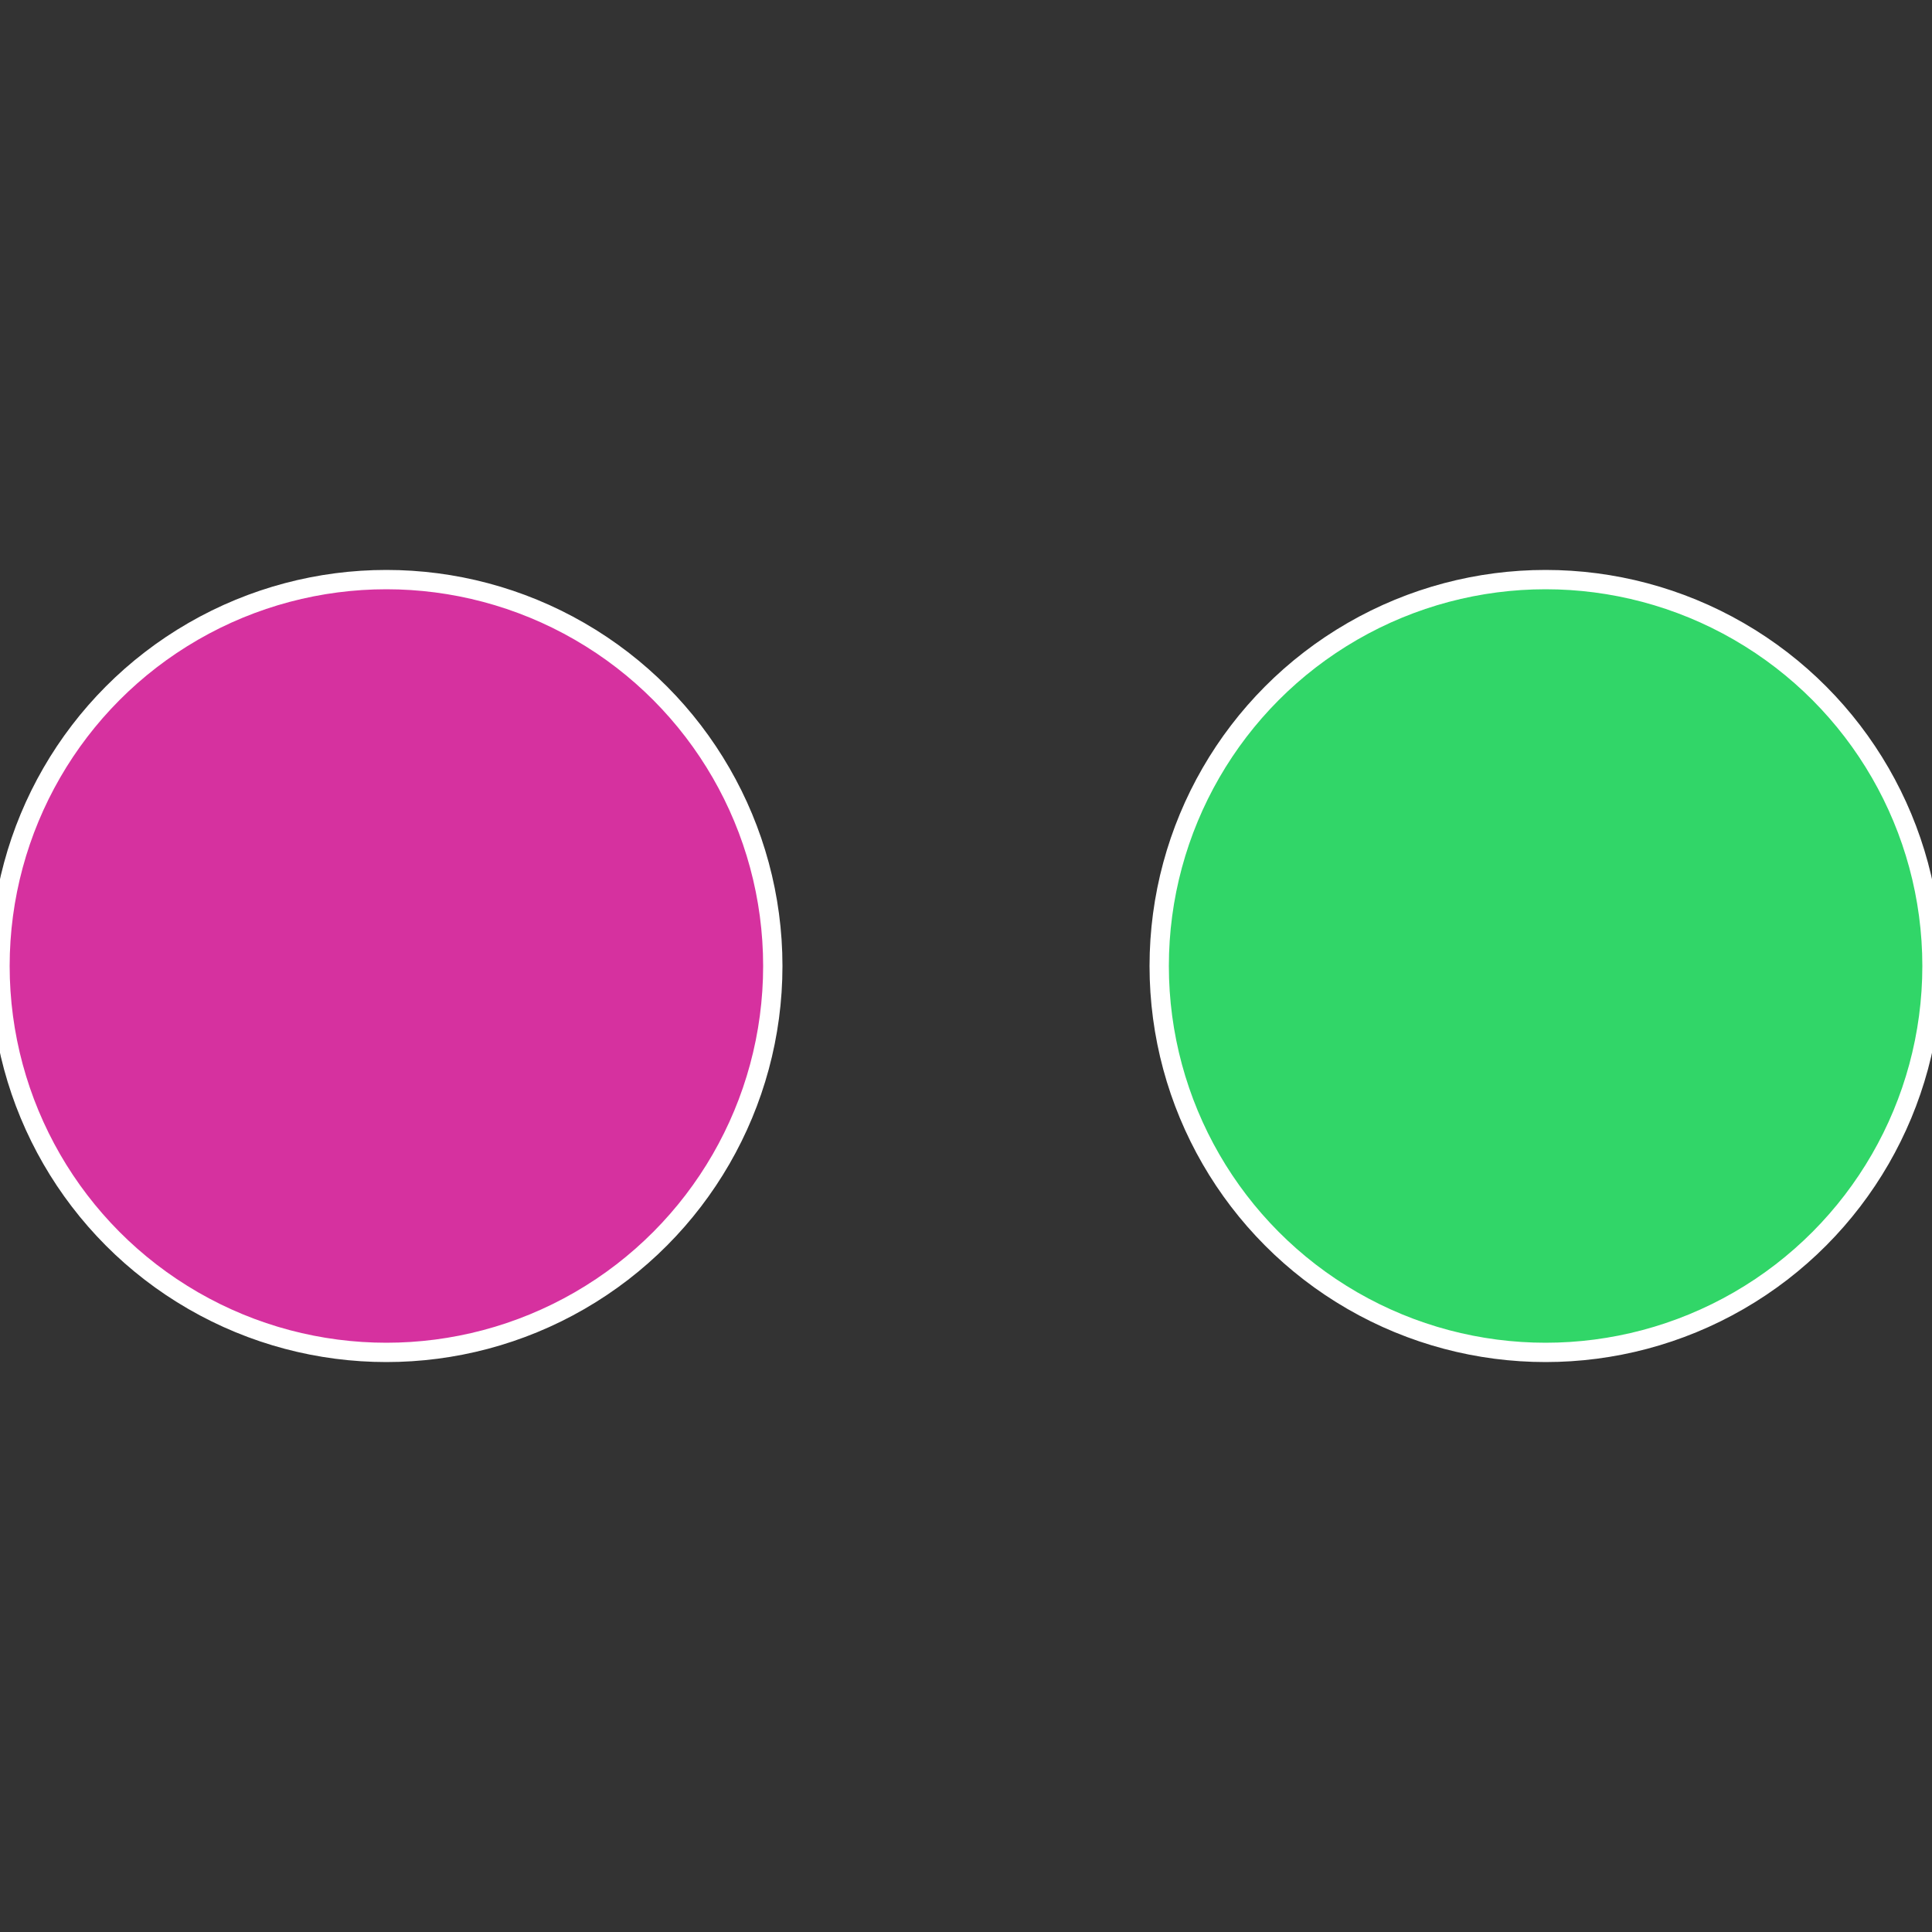 <?xml version="1.0" standalone="no"?>
<svg width="500" height="500" viewBox="-1 -1 2 2" xmlns="http://www.w3.org/2000/svg">
 
                <rect x="-1" y="-1" width="2" height="2" fill="#333333" stroke="none"/>
 
                <circle cx="0.6" cy="0" r="0.4" fill="#31d668" stroke="#fff" stroke-width="1%" />
             
                <circle cx="-0.6" cy="7.3478807948841E-17" r="0.4" fill="#d6319f" stroke="#fff" stroke-width="1%" />
            </svg>
